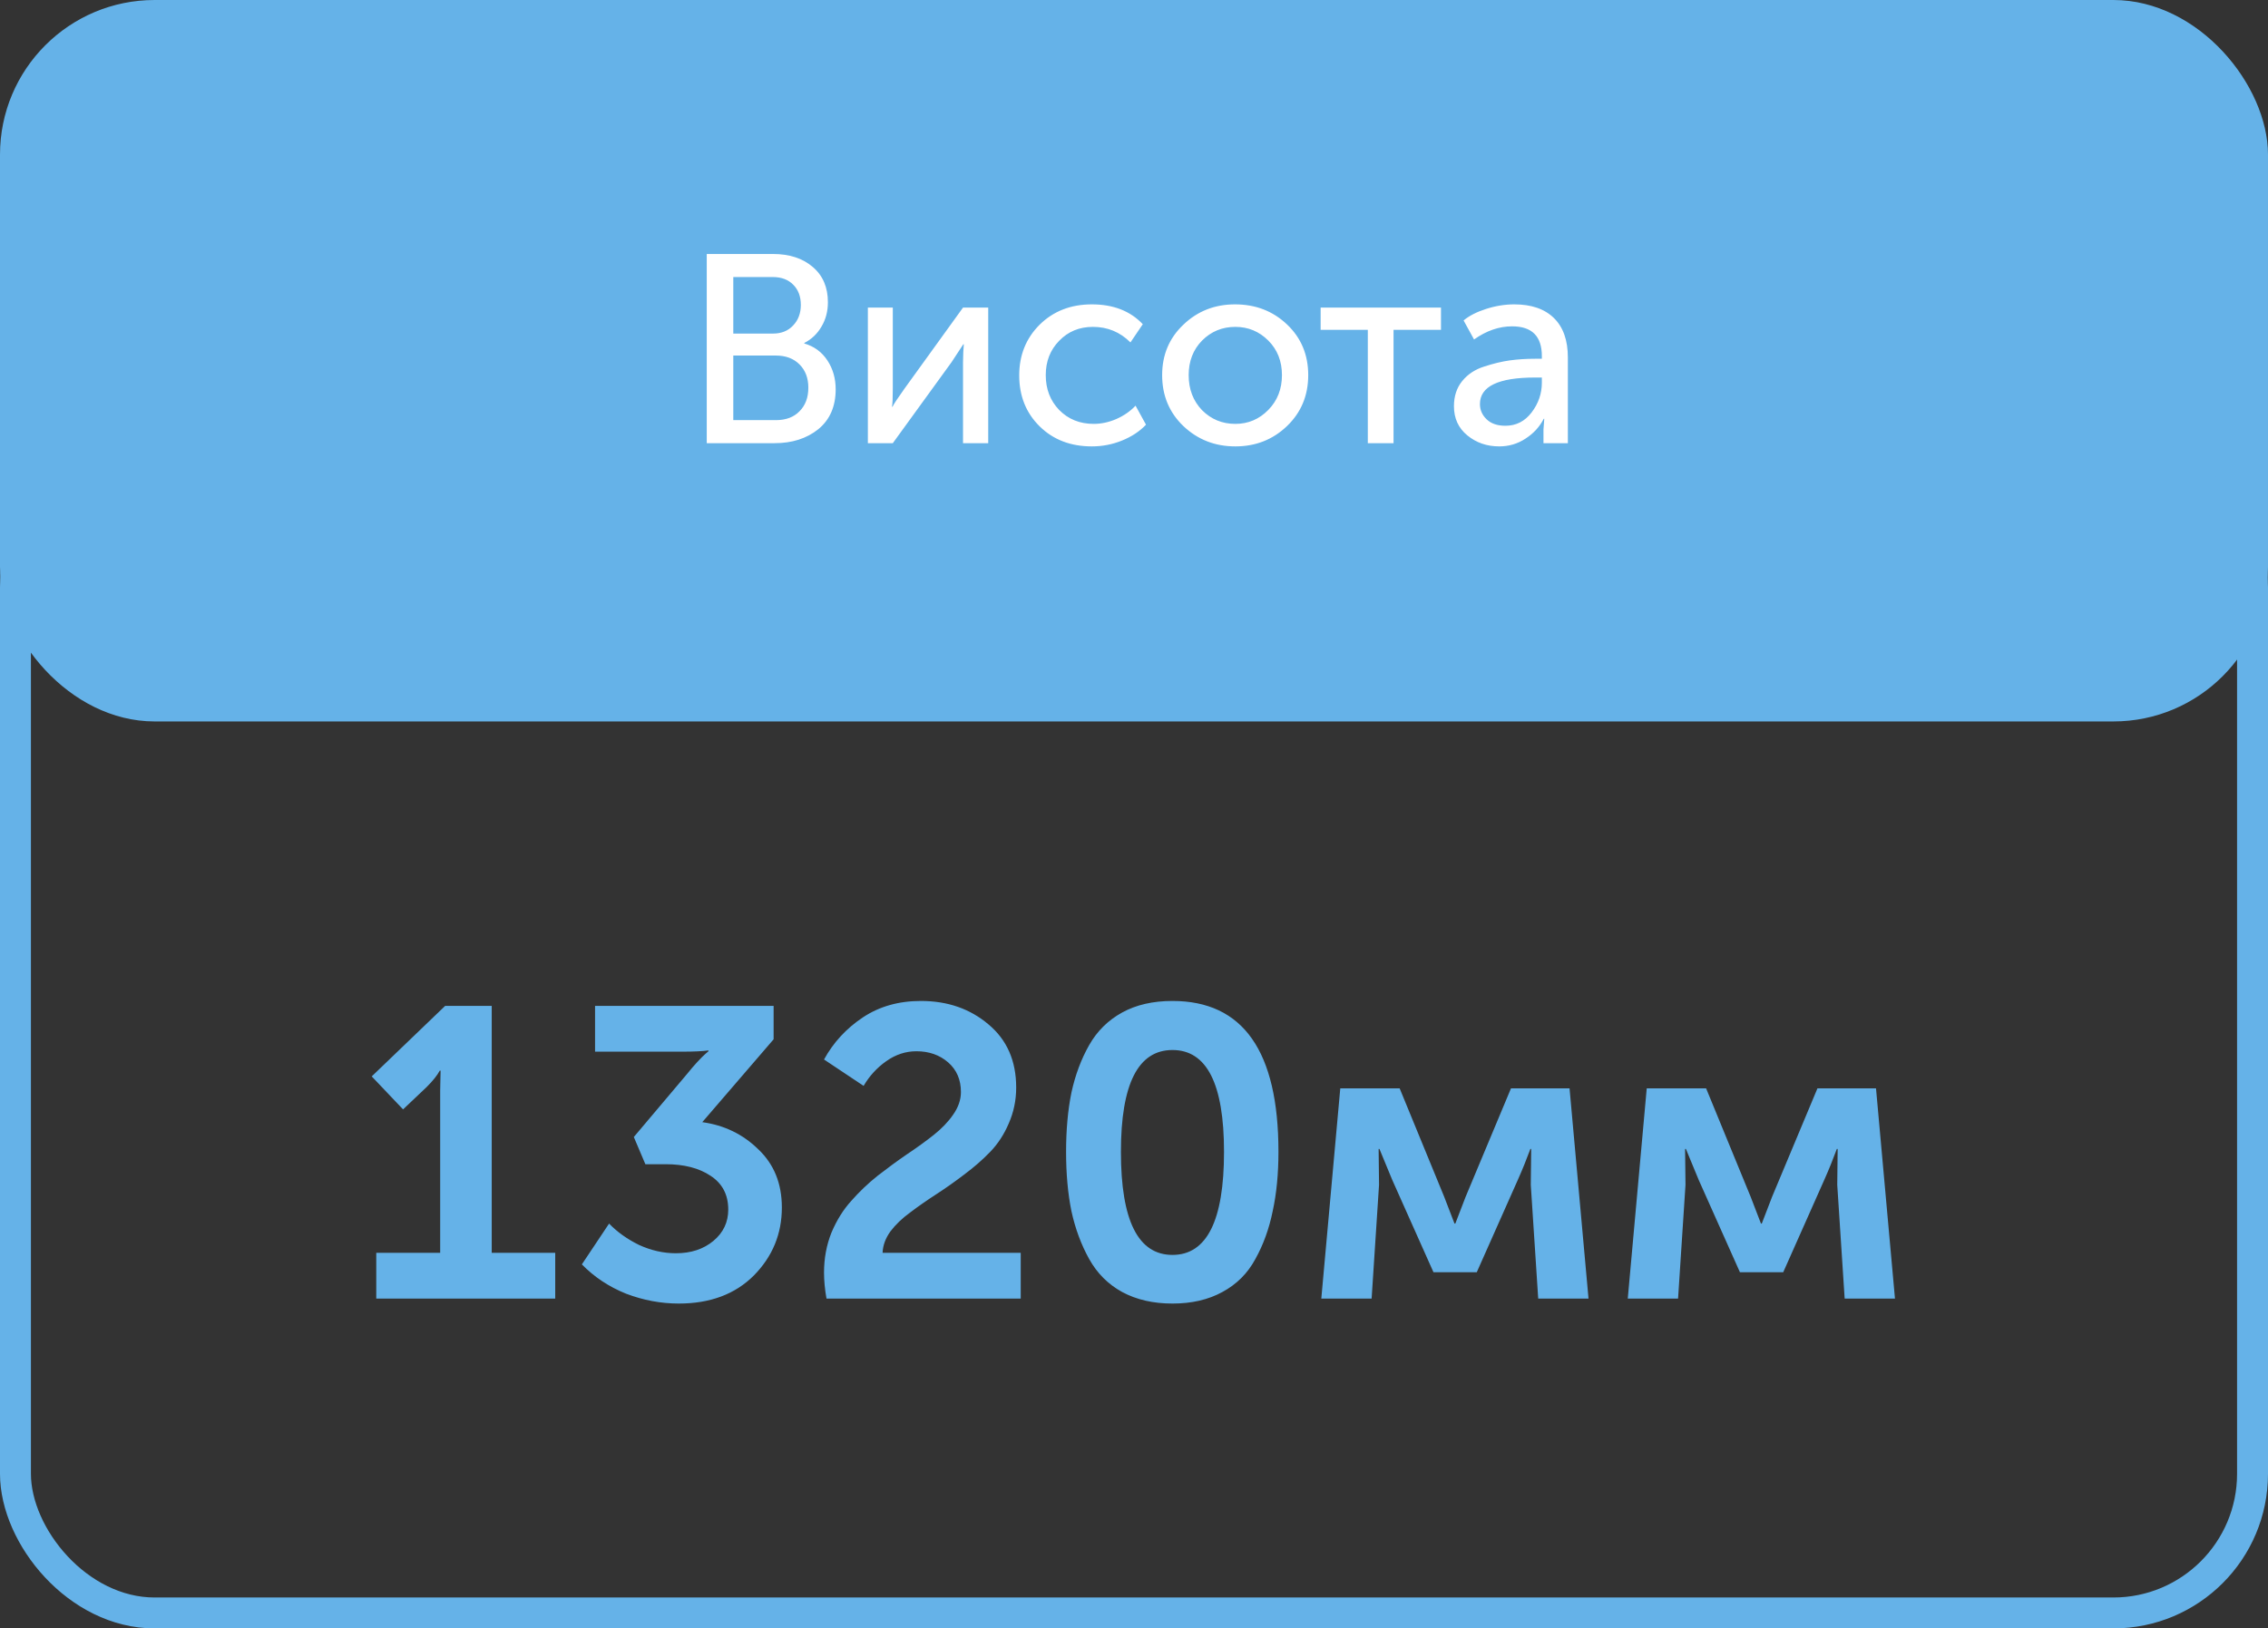 <svg width="220" height="158" viewBox="0 0 220 158" fill="none" xmlns="http://www.w3.org/2000/svg">
<rect x="0" y="0" width="220" height="158" fill="#333333" stroke="none"/>
<path d="M36.498 126V121.56H42.698V105.8L42.738 103.88H42.658C42.418 104.333 41.991 104.867 41.378 105.48L39.098 107.64L36.058 104.44L43.178 97.6H47.698V121.56H53.858V126H36.498ZM56.442 122.68L59.082 118.72C59.882 119.547 60.855 120.24 62.002 120.8C63.175 121.333 64.362 121.6 65.562 121.6C67.028 121.6 68.242 121.2 69.202 120.4C70.162 119.6 70.642 118.587 70.642 117.36C70.642 115.92 70.069 114.827 68.922 114.08C67.802 113.333 66.349 112.96 64.562 112.96H62.602L61.482 110.32L66.682 104.16C67.002 103.76 67.322 103.387 67.642 103.04C67.989 102.667 68.255 102.4 68.442 102.24L68.722 102V101.92C68.135 102 67.295 102.04 66.202 102.04H57.722V97.6H75.042V100.84L68.122 108.88C70.255 109.173 72.069 110.053 73.562 111.52C75.082 112.96 75.842 114.84 75.842 117.16C75.842 119.72 74.935 121.92 73.122 123.76C71.308 125.573 68.882 126.48 65.842 126.48C64.109 126.48 62.402 126.16 60.722 125.52C59.069 124.853 57.642 123.907 56.442 122.68ZM80.172 126C80.012 125.093 79.932 124.253 79.932 123.48C79.932 122.093 80.172 120.8 80.652 119.6C81.158 118.4 81.798 117.373 82.572 116.52C83.345 115.64 84.198 114.827 85.132 114.08C86.092 113.333 87.038 112.64 87.972 112C88.932 111.36 89.798 110.733 90.572 110.12C91.345 109.507 91.972 108.853 92.452 108.16C92.958 107.44 93.212 106.707 93.212 105.96C93.212 104.76 92.798 103.8 91.972 103.08C91.145 102.36 90.118 102 88.892 102C87.852 102 86.878 102.32 85.972 102.96C85.065 103.6 84.332 104.4 83.772 105.36L79.932 102.8C80.838 101.147 82.092 99.787 83.692 98.72C85.292 97.653 87.172 97.12 89.332 97.12C91.918 97.12 94.105 97.88 95.892 99.4C97.678 100.893 98.572 102.933 98.572 105.52C98.572 106.747 98.332 107.907 97.852 109C97.398 110.067 96.798 110.987 96.052 111.76C95.305 112.533 94.465 113.267 93.532 113.96C92.625 114.653 91.718 115.293 90.812 115.88C89.905 116.467 89.065 117.053 88.292 117.64C87.518 118.2 86.878 118.813 86.372 119.48C85.892 120.147 85.638 120.84 85.612 121.56H99.012V126H80.172ZM118.572 125.36C117.212 126.107 115.599 126.48 113.732 126.48C111.865 126.48 110.239 126.107 108.852 125.36C107.492 124.613 106.425 123.547 105.652 122.16C104.879 120.773 104.305 119.227 103.932 117.52C103.585 115.813 103.412 113.893 103.412 111.76C103.412 109.627 103.585 107.707 103.932 106C104.305 104.293 104.879 102.76 105.652 101.4C106.425 100.04 107.492 98.987 108.852 98.24C110.212 97.493 111.839 97.12 113.732 97.12C120.585 97.12 124.012 102 124.012 111.76C124.012 113.893 123.825 115.813 123.452 117.52C123.105 119.227 122.545 120.773 121.772 122.16C121.025 123.547 119.959 124.613 118.572 125.36ZM108.732 111.76C108.732 118.427 110.399 121.76 113.732 121.76C117.065 121.76 118.732 118.427 118.732 111.76C118.732 105.173 117.065 101.88 113.732 101.88C110.399 101.88 108.732 105.173 108.732 111.76ZM128.169 126L130.009 105.6H135.769L140.089 116.12L141.089 118.72H141.169C141.542 117.76 141.876 116.893 142.169 116.12L146.569 105.6H152.249L154.089 126H149.209L148.489 114.96L148.529 111.48H148.449C148.076 112.493 147.676 113.48 147.249 114.44L143.249 123.44H139.049L135.049 114.48L133.809 111.48H133.729L133.769 114.96L133.049 126H128.169ZM157.896 126L159.736 105.6H165.496L169.816 116.12L170.816 118.72H170.896C171.269 117.76 171.602 116.893 171.896 116.12L176.296 105.6H181.976L183.816 126H178.936L178.216 114.96L178.256 111.48H178.176C177.802 112.493 177.402 113.48 176.976 114.44L172.976 123.44H168.776L164.776 114.48L163.536 111.48H163.456L163.496 114.96L162.776 126H157.896Z" fill="#65B2E8"/>
<rect width="220" height="70" rx="15" fill="#65B2E8"/>
<rect x="1.5" y="43.5" width="217" height="113" rx="13.5" stroke="#65B2E8" stroke-width="3"/>
<path d="M68.556 43V24.644H74.978C76.572 24.644 77.855 25.06 78.826 25.892C79.814 26.724 80.308 27.868 80.308 29.324C80.308 30.208 80.1 30.997 79.684 31.69C79.285 32.383 78.73 32.912 78.02 33.276V33.328C78.973 33.605 79.718 34.151 80.256 34.966C80.793 35.781 81.062 36.717 81.062 37.774C81.062 39.438 80.498 40.729 79.372 41.648C78.245 42.549 76.832 43 75.134 43H68.556ZM71.13 32.366H74.978C75.792 32.366 76.442 32.106 76.928 31.586C77.43 31.066 77.682 30.399 77.682 29.584C77.682 28.769 77.439 28.119 76.954 27.634C76.468 27.131 75.801 26.88 74.952 26.88H71.13V32.366ZM71.13 40.764H75.264C76.234 40.764 76.997 40.478 77.552 39.906C78.124 39.334 78.41 38.571 78.41 37.618C78.41 36.682 78.124 35.928 77.552 35.356C76.98 34.784 76.217 34.498 75.264 34.498H71.13V40.764ZM84.185 43V29.844H86.603V37.696C86.603 38.615 86.577 39.204 86.525 39.464H86.577C86.664 39.256 87.054 38.667 87.747 37.696L93.415 29.844H95.859V43H93.415V35.148C93.415 34.905 93.424 34.567 93.441 34.134C93.476 33.683 93.493 33.441 93.493 33.406H93.441C93.424 33.441 93.043 34.021 92.297 35.148L86.603 43H84.185ZM98.866 36.422C98.866 34.463 99.525 32.825 100.842 31.508C102.177 30.191 103.867 29.532 105.912 29.532C107.992 29.532 109.639 30.173 110.852 31.456L109.656 33.224C108.651 32.219 107.438 31.716 106.016 31.716C104.699 31.716 103.607 32.167 102.74 33.068C101.874 33.952 101.44 35.061 101.44 36.396C101.44 37.748 101.874 38.875 102.74 39.776C103.624 40.677 104.742 41.128 106.094 41.128C106.822 41.128 107.55 40.972 108.278 40.66C109.024 40.331 109.648 39.897 110.15 39.36L111.164 41.206C110.558 41.847 109.786 42.359 108.85 42.74C107.914 43.121 106.935 43.312 105.912 43.312C103.85 43.312 102.16 42.662 100.842 41.362C99.525 40.062 98.866 38.415 98.866 36.422ZM112.73 36.396C112.73 34.437 113.414 32.808 114.784 31.508C116.153 30.191 117.826 29.532 119.802 29.532C121.795 29.532 123.476 30.182 124.846 31.482C126.215 32.782 126.9 34.42 126.9 36.396C126.9 38.372 126.215 40.019 124.846 41.336C123.476 42.653 121.804 43.312 119.828 43.312C117.852 43.312 116.17 42.653 114.784 41.336C113.414 40.019 112.73 38.372 112.73 36.396ZM115.304 36.396C115.304 37.765 115.737 38.901 116.604 39.802C117.488 40.686 118.562 41.128 119.828 41.128C121.076 41.128 122.142 40.677 123.026 39.776C123.91 38.875 124.352 37.748 124.352 36.396C124.352 35.044 123.91 33.926 123.026 33.042C122.142 32.158 121.076 31.716 119.828 31.716C118.562 31.716 117.488 32.158 116.604 33.042C115.737 33.926 115.304 35.044 115.304 36.396ZM132.68 43V32.002H128.104V29.844H139.778V32.002H135.176V43H132.68ZM141.035 39.412C141.035 38.441 141.303 37.627 141.841 36.968C142.378 36.309 143.089 35.841 143.973 35.564C144.874 35.269 145.706 35.07 146.469 34.966C147.231 34.862 148.037 34.81 148.887 34.81H149.563V34.55C149.563 32.626 148.601 31.664 146.677 31.664C145.411 31.664 144.181 32.089 142.985 32.938L141.971 31.092C142.508 30.641 143.236 30.269 144.155 29.974C145.073 29.679 145.983 29.532 146.885 29.532C148.549 29.532 149.831 29.974 150.733 30.858C151.634 31.742 152.085 33.016 152.085 34.68V43H149.719V41.674L149.797 40.634H149.745C149.346 41.414 148.757 42.055 147.977 42.558C147.214 43.061 146.365 43.312 145.429 43.312C144.233 43.312 143.201 42.957 142.335 42.246C141.468 41.535 141.035 40.591 141.035 39.412ZM143.557 39.204C143.557 39.776 143.773 40.27 144.207 40.686C144.64 41.102 145.247 41.31 146.027 41.31C147.067 41.31 147.916 40.877 148.575 40.01C149.233 39.143 149.563 38.181 149.563 37.124V36.63H148.913C145.342 36.63 143.557 37.488 143.557 39.204Z" fill="white"/>
</svg>

